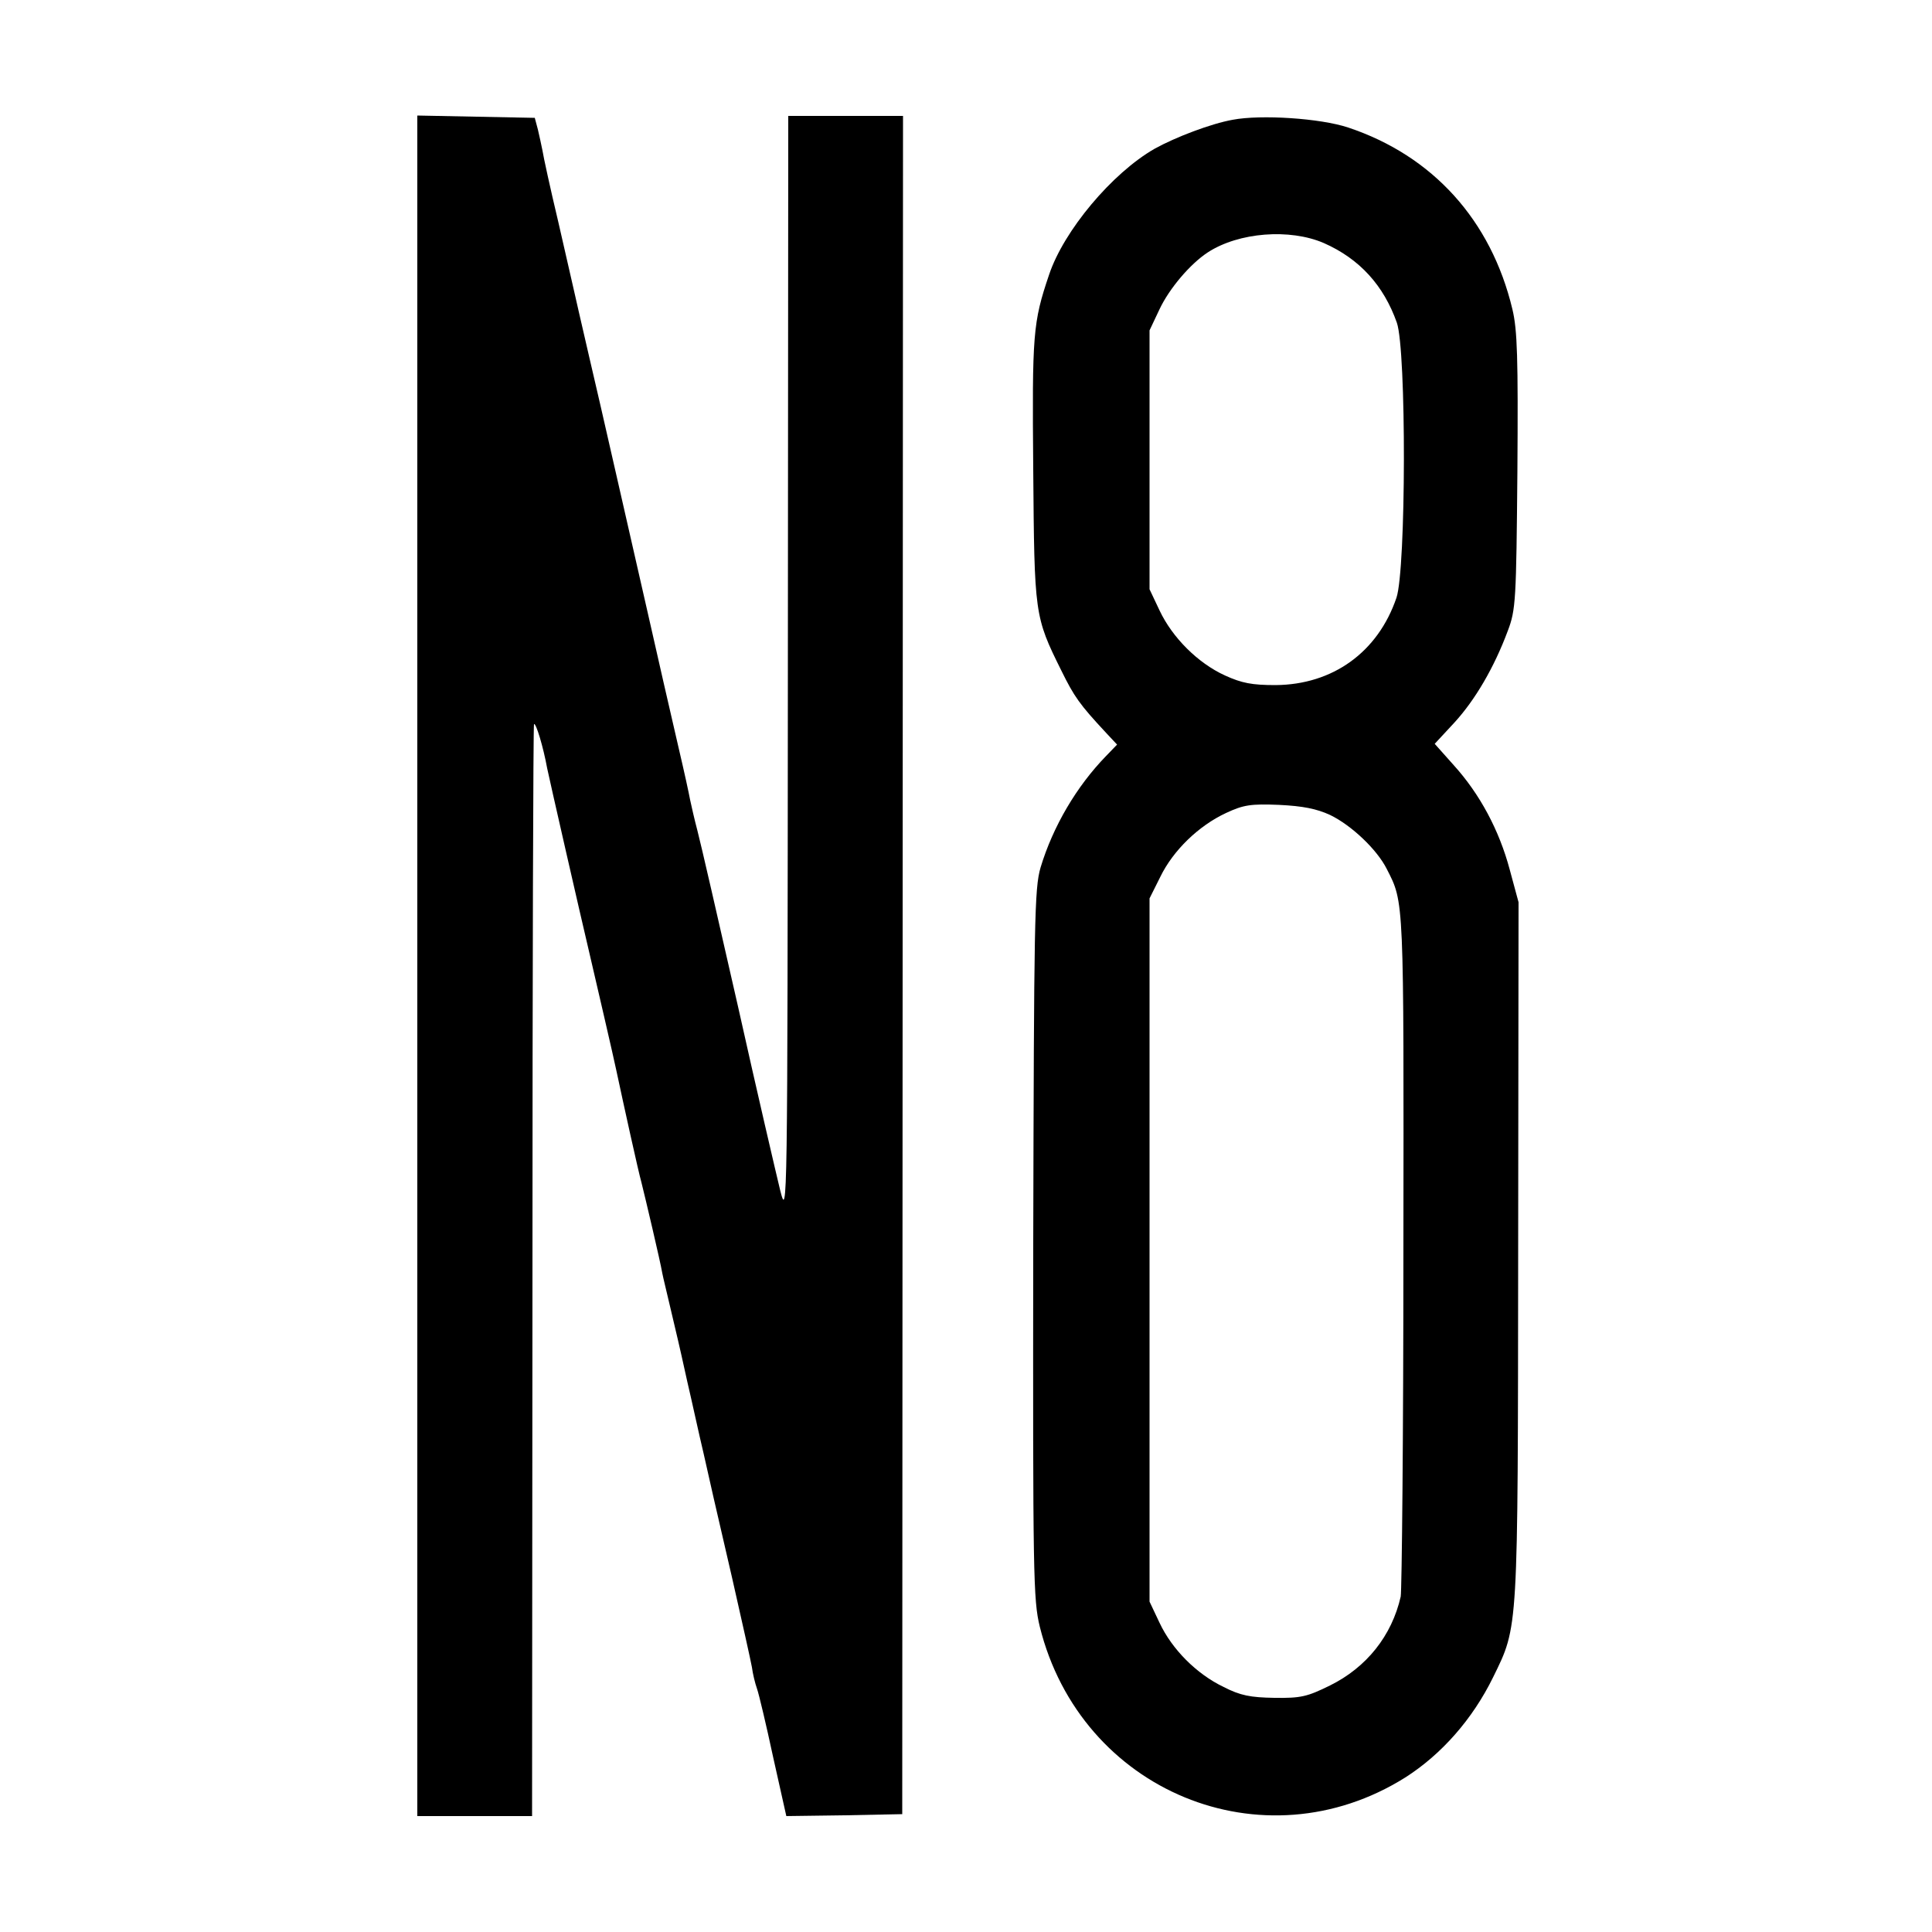 <?xml version="1.0" standalone="no"?>
<!DOCTYPE svg PUBLIC "-//W3C//DTD SVG 20010904//EN"
 "http://www.w3.org/TR/2001/REC-SVG-20010904/DTD/svg10.dtd">
<svg version="1.0" xmlns="http://www.w3.org/2000/svg"
 width="500pt" height="500pt" viewBox="0 0 500 500"
 preserveAspectRatio="xMidYMid meet">
<g transform="translate(0,500) scale(0.1,-0.1)"
fill="#000000" stroke="none">
<path d="M1080 2500 l0 -2200 149 0 148 0 1 1410 c0 776 2 1413 4 1416 5 4 24
-59 34 -114 5 -25 86 -380 109 -477 15 -64 65 -280 70 -305 19 -89 57 -262 65
-290 10 -40 49 -205 54 -235 2 -11 12 -51 21 -90 9 -38 18 -77 20 -85 2 -8 13
-57 24 -107 12 -51 30 -135 42 -185 26 -115 19 -86 74 -323 25 -110 48 -213
51 -230 2 -16 8 -41 13 -55 5 -14 24 -94 42 -178 l34 -152 150 2 150 3 1 2198
1 2197 -148 0 -149 0 -1 -1427 c-1 -1421 -1 -1428 -20 -1353 -10 41 -60 255
-109 475 -50 220 -97 425 -105 455 -8 30 -16 66 -19 80 -4 21 -13 63 -31 140
-3 12 -69 300 -80 350 -39 170 -123 542 -151 660 -20 85 -37 162 -39 170 -2 8
-20 87 -40 175 -21 88 -39 171 -41 185 -3 14 -8 39 -12 55 l-8 30 -152 3 -152
3 0 -2201z"/>
<path d="M3190 4690 c-56 -10 -148 -45 -202 -75 -110 -63 -235 -212 -273 -326
-42 -124 -44 -153 -41 -504 3 -376 3 -380 73 -521 33 -67 47 -87 115 -160 l29
-31 -28 -29 c-77 -79 -138 -183 -170 -289 -16 -55 -17 -135 -19 -975 -1 -860
0 -920 17 -990 106 -426 578 -621 946 -390 94 60 174 151 227 259 66 135 64
111 65 1106 l1 900 -23 85 c-27 101 -77 195 -145 270 l-49 55 51 55 c54 59
103 143 138 237 21 55 22 79 25 413 2 294 0 366 -13 420 -55 230 -206 397
-425 470 -72 24 -226 34 -299 20z m236 -319 c93 -41 155 -110 189 -206 25 -72
24 -638 -1 -712 -48 -141 -165 -225 -313 -226 -61 0 -87 5 -131 25 -70 32
-136 98 -169 168 l-26 55 0 335 0 335 26 55 c25 53 79 117 125 147 80 52 212
62 300 24z m16 -1480 c56 -27 122 -90 147 -140 45 -88 44 -72 43 -984 0 -478
-4 -882 -7 -899 -23 -101 -88 -183 -183 -230 -59 -29 -75 -33 -144 -32 -62 1
-88 6 -131 28 -71 34 -134 98 -166 166 l-26 55 0 910 0 910 28 56 c33 68 99
132 170 165 45 21 64 24 137 21 62 -3 97 -10 132 -26z"/>
</g>
</svg>
